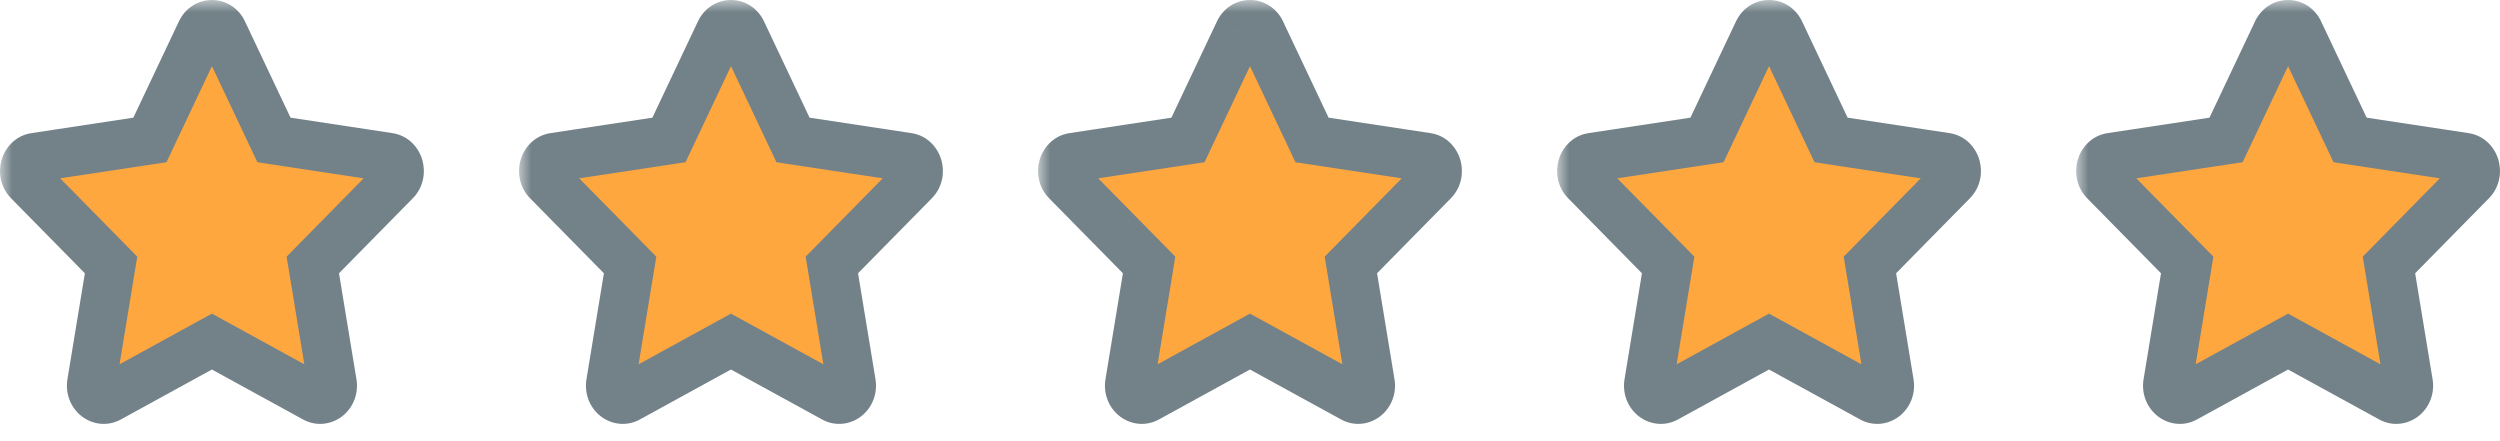 <svg width="102" height="18" viewBox="0 0 102 18" fill="none" xmlns="http://www.w3.org/2000/svg">
<mask id="path-1-outside-1_27_1178" maskUnits="userSpaceOnUse" x="0" y="0" width="18" height="18" fill="black">
<rect fill="white" width="18" height="18"></rect>
<path d="M4.451 16.236C4.082 16.438 3.664 16.085 3.738 15.633L4.532 10.81L1.164 7.388C0.85 7.068 1.013 6.483 1.435 6.42L6.116 5.71L8.204 1.298C8.392 0.901 8.902 0.901 9.09 1.298L11.178 5.71L15.86 6.42C16.281 6.483 16.445 7.068 16.129 7.388L12.763 10.81L13.556 15.633C13.631 16.085 13.212 16.438 12.843 16.236L8.646 13.936L4.451 16.236Z"></path>
</mask>
<path d="M4.451 16.236C4.082 16.438 3.664 16.085 3.738 15.633L4.532 10.81L1.164 7.388C0.85 7.068 1.013 6.483 1.435 6.42L6.116 5.71L8.204 1.298C8.392 0.901 8.902 0.901 9.09 1.298L11.178 5.71L15.86 6.42C16.281 6.483 16.445 7.068 16.129 7.388L12.763 10.81L13.556 15.633C13.631 16.085 13.212 16.438 12.843 16.236L8.646 13.936L4.451 16.236Z" fill="#FFA73F"></path>
<path d="M4.451 16.236L4.931 17.114L4.932 17.113L4.451 16.236ZM3.738 15.633L4.725 15.796L4.725 15.795L3.738 15.633ZM4.532 10.81L5.518 10.973L5.601 10.471L5.244 10.109L4.532 10.81ZM1.164 7.388L0.451 8.089L0.451 8.09L1.164 7.388ZM1.435 6.42L1.583 7.409L1.584 7.408L1.435 6.42ZM6.116 5.71L6.266 6.699L6.793 6.619L7.02 6.138L6.116 5.71ZM8.204 1.298L7.3 0.87L7.3 0.871L8.204 1.298ZM9.09 1.298L9.994 0.871L9.994 0.87L9.09 1.298ZM11.178 5.71L10.274 6.138L10.502 6.619L11.028 6.699L11.178 5.71ZM15.86 6.42L15.71 7.408L15.711 7.409L15.86 6.42ZM16.129 7.388L15.417 6.687L15.416 6.687L16.129 7.388ZM12.763 10.81L12.05 10.109L11.694 10.471L11.776 10.973L12.763 10.81ZM13.556 15.633L12.569 15.795L12.569 15.796L13.556 15.633ZM12.843 16.236L12.362 17.113L12.363 17.114L12.843 16.236ZM8.646 13.936L9.126 13.059L8.646 12.796L8.165 13.059L8.646 13.936ZM3.971 15.359C4.064 15.309 4.182 15.283 4.304 15.299C4.42 15.315 4.511 15.363 4.574 15.416C4.7 15.523 4.745 15.673 4.725 15.796L2.752 15.47C2.657 16.045 2.874 16.597 3.283 16.943C3.702 17.298 4.342 17.436 4.931 17.114L3.971 15.359ZM4.725 15.795L5.518 10.973L3.545 10.648L2.752 15.471L4.725 15.795ZM5.244 10.109L1.877 6.687L0.451 8.09L3.819 11.512L5.244 10.109ZM1.877 6.688C2.007 6.819 2.014 6.979 1.986 7.077C1.959 7.174 1.845 7.369 1.583 7.409L1.286 5.431C0.603 5.533 0.196 6.053 0.06 6.539C-0.076 7.025 0.007 7.637 0.451 8.089L1.877 6.688ZM1.584 7.408L6.266 6.699L5.967 4.721L1.285 5.431L1.584 7.408ZM7.02 6.138L9.108 1.726L7.3 0.871L5.213 5.282L7.02 6.138ZM9.108 1.726C9.042 1.865 8.872 2 8.647 2C8.423 2 8.252 1.865 8.186 1.726L9.994 0.87C9.74 0.333 9.22 0 8.647 0C8.074 0 7.555 0.333 7.3 0.87L9.108 1.726ZM8.186 1.726L10.274 6.138L12.082 5.282L9.994 0.871L8.186 1.726ZM11.028 6.699L15.71 7.408L16.01 5.431L11.328 4.721L11.028 6.699ZM15.711 7.409C15.45 7.369 15.335 7.174 15.308 7.076C15.28 6.977 15.287 6.818 15.417 6.687L16.842 8.09C17.287 7.639 17.37 7.026 17.234 6.539C17.099 6.053 16.691 5.533 16.008 5.431L15.711 7.409ZM15.416 6.687L12.05 10.109L13.476 11.511L16.842 8.09L15.416 6.687ZM11.776 10.973L12.569 15.795L14.543 15.471L13.749 10.648L11.776 10.973ZM12.569 15.796C12.549 15.673 12.594 15.523 12.72 15.416C12.783 15.363 12.874 15.315 12.99 15.299C13.112 15.283 13.23 15.309 13.323 15.359L12.363 17.114C12.952 17.436 13.592 17.298 14.012 16.943C14.421 16.597 14.638 16.045 14.543 15.47L12.569 15.796ZM13.324 15.36L9.126 13.059L8.165 14.813L12.362 17.113L13.324 15.36ZM8.165 13.059L3.97 15.36L4.932 17.113L9.127 14.813L8.165 13.059Z" fill="#738289" mask="url(#path-1-outside-1_27_1178)"></path>
<mask id="path-3-outside-2_27_1178" maskUnits="userSpaceOnUse" x="42.352" y="0" width="18" height="18" fill="black">
<rect fill="white" x="42.352" width="18" height="18"></rect>
<path d="M46.804 16.236C46.435 16.438 46.016 16.085 46.091 15.633L46.884 10.81L43.517 7.388C43.202 7.068 43.366 6.483 43.787 6.42L48.469 5.71L50.557 1.298C50.745 0.901 51.255 0.901 51.443 1.298L53.53 5.71L58.212 6.42C58.634 6.483 58.797 7.068 58.482 7.388L55.115 10.81L55.909 15.633C55.983 16.085 55.565 16.438 55.196 16.236L50.998 13.936L46.804 16.236Z"></path>
</mask>
<path d="M46.804 16.236C46.435 16.438 46.016 16.085 46.091 15.633L46.884 10.81L43.517 7.388C43.202 7.068 43.366 6.483 43.787 6.42L48.469 5.71L50.557 1.298C50.745 0.901 51.255 0.901 51.443 1.298L53.53 5.71L58.212 6.42C58.634 6.483 58.797 7.068 58.482 7.388L55.115 10.81L55.909 15.633C55.983 16.085 55.565 16.438 55.196 16.236L50.998 13.936L46.804 16.236Z" fill="#FFA73F"></path>
<path d="M46.804 16.236L47.284 17.114L47.285 17.113L46.804 16.236ZM46.091 15.633L47.078 15.796L47.078 15.795L46.091 15.633ZM46.884 10.81L47.871 10.973L47.953 10.471L47.597 10.109L46.884 10.81ZM43.517 7.388L42.803 8.089L42.804 8.09L43.517 7.388ZM43.787 6.42L43.935 7.409L43.937 7.408L43.787 6.42ZM48.469 5.71L48.619 6.699L49.145 6.619L49.373 6.138L48.469 5.71ZM50.557 1.298L49.653 0.87L49.653 0.871L50.557 1.298ZM51.443 1.298L52.347 0.871L52.347 0.87L51.443 1.298ZM53.53 5.71L52.627 6.138L52.854 6.619L53.381 6.699L53.53 5.71ZM58.212 6.42L58.062 7.408L58.064 7.409L58.212 6.42ZM58.482 7.388L57.77 6.687L57.769 6.687L58.482 7.388ZM55.115 10.81L54.402 10.109L54.046 10.471L54.129 10.973L55.115 10.81ZM55.909 15.633L54.922 15.795L54.922 15.796L55.909 15.633ZM55.196 16.236L54.715 17.113L54.716 17.114L55.196 16.236ZM50.998 13.936L51.479 13.059L50.998 12.796L50.517 13.059L50.998 13.936ZM46.324 15.359C46.417 15.309 46.535 15.283 46.657 15.299C46.773 15.315 46.864 15.363 46.927 15.416C47.053 15.523 47.098 15.673 47.078 15.796L45.104 15.47C45.009 16.045 45.226 16.597 45.635 16.943C46.054 17.298 46.695 17.436 47.284 17.114L46.324 15.359ZM47.078 15.795L47.871 10.973L45.897 10.648L45.104 15.471L47.078 15.795ZM47.597 10.109L44.229 6.687L42.804 8.09L46.172 11.512L47.597 10.109ZM44.23 6.688C44.359 6.819 44.366 6.979 44.339 7.077C44.312 7.174 44.197 7.369 43.935 7.409L43.639 5.431C42.956 5.533 42.548 6.053 42.413 6.539C42.277 7.025 42.359 7.637 42.803 8.089L44.23 6.688ZM43.937 7.408L48.619 6.699L48.319 4.721L43.637 5.431L43.937 7.408ZM49.373 6.138L51.461 1.726L49.653 0.871L47.565 5.282L49.373 6.138ZM51.461 1.726C51.395 1.865 51.224 2 51 2C50.775 2 50.605 1.865 50.539 1.726L52.347 0.87C52.092 0.333 51.573 0 51 0C50.426 0 49.907 0.333 49.653 0.87L51.461 1.726ZM50.539 1.726L52.627 6.138L54.434 5.282L52.347 0.871L50.539 1.726ZM53.381 6.699L58.062 7.408L58.362 5.431L53.68 4.721L53.381 6.699ZM58.064 7.409C57.802 7.369 57.688 7.174 57.66 7.076C57.633 6.977 57.64 6.818 57.77 6.687L59.194 8.09C59.639 7.639 59.722 7.026 59.587 6.539C59.451 6.053 59.044 5.533 58.361 5.431L58.064 7.409ZM57.769 6.687L54.402 10.109L55.828 11.511L59.195 8.09L57.769 6.687ZM54.129 10.973L54.922 15.795L56.895 15.471L56.102 10.648L54.129 10.973ZM54.922 15.796C54.902 15.673 54.947 15.523 55.073 15.416C55.136 15.363 55.227 15.315 55.343 15.299C55.464 15.283 55.583 15.309 55.676 15.359L54.716 17.114C55.304 17.436 55.945 17.298 56.364 16.943C56.773 16.597 56.99 16.045 56.895 15.47L54.922 15.796ZM55.676 15.36L51.479 13.059L50.518 14.813L54.715 17.113L55.676 15.36ZM50.517 13.059L46.323 15.36L47.285 17.113L51.479 14.813L50.517 13.059Z" fill="#738289" mask="url(#path-3-outside-2_27_1178)"></path>
<mask id="path-5-outside-3_27_1178" maskUnits="userSpaceOnUse" x="21.177" y="0" width="18" height="18" fill="black">
<rect fill="white" x="21.177" width="18" height="18"></rect>
<path d="M25.628 16.236C25.259 16.438 24.84 16.085 24.915 15.633L25.708 10.81L22.341 7.388C22.026 7.068 22.19 6.483 22.611 6.42L27.293 5.71L29.381 1.298C29.569 0.901 30.079 0.901 30.267 1.298L32.355 5.71L37.036 6.42C37.458 6.483 37.621 7.068 37.306 7.388L33.94 10.81L34.733 15.633C34.807 16.085 34.389 16.438 34.02 16.236L29.823 13.936L25.628 16.236Z"></path>
</mask>
<path d="M25.628 16.236C25.259 16.438 24.84 16.085 24.915 15.633L25.708 10.81L22.341 7.388C22.026 7.068 22.19 6.483 22.611 6.42L27.293 5.71L29.381 1.298C29.569 0.901 30.079 0.901 30.267 1.298L32.355 5.71L37.036 6.42C37.458 6.483 37.621 7.068 37.306 7.388L33.94 10.81L34.733 15.633C34.807 16.085 34.389 16.438 34.02 16.236L29.823 13.936L25.628 16.236Z" fill="#FFA73F"></path>
<path d="M25.628 16.236L26.108 17.114L26.109 17.113L25.628 16.236ZM24.915 15.633L25.902 15.796L25.902 15.795L24.915 15.633ZM25.708 10.81L26.695 10.973L26.778 10.471L26.421 10.109L25.708 10.81ZM22.341 7.388L21.627 8.089L21.628 8.09L22.341 7.388ZM22.611 6.42L22.76 7.409L22.761 7.408L22.611 6.42ZM27.293 5.71L27.443 6.699L27.97 6.619L28.197 6.138L27.293 5.71ZM29.381 1.298L28.477 0.87L28.477 0.871L29.381 1.298ZM30.267 1.298L31.171 0.871L31.171 0.87L30.267 1.298ZM32.355 5.71L31.451 6.138L31.678 6.619L32.205 6.699L32.355 5.71ZM37.036 6.42L36.887 7.408L36.888 7.409L37.036 6.42ZM37.306 7.388L36.594 6.687L36.593 6.687L37.306 7.388ZM33.94 10.81L33.227 10.109L32.87 10.471L32.953 10.973L33.94 10.81ZM34.733 15.633L33.746 15.795L33.746 15.796L34.733 15.633ZM34.02 16.236L33.539 17.113L33.54 17.114L34.02 16.236ZM29.823 13.936L30.303 13.059L29.822 12.796L29.342 13.059L29.823 13.936ZM25.148 15.359C25.241 15.309 25.359 15.283 25.481 15.299C25.597 15.315 25.688 15.363 25.751 15.416C25.877 15.523 25.922 15.673 25.902 15.796L23.928 15.47C23.834 16.045 24.051 16.597 24.459 16.943C24.879 17.298 25.519 17.436 26.108 17.114L25.148 15.359ZM25.902 15.795L26.695 10.973L24.722 10.648L23.928 15.471L25.902 15.795ZM26.421 10.109L23.054 6.687L21.628 8.09L24.996 11.512L26.421 10.109ZM23.054 6.688C23.184 6.819 23.191 6.979 23.163 7.077C23.136 7.174 23.021 7.369 22.76 7.409L22.463 5.431C21.78 5.533 21.373 6.053 21.237 6.539C21.101 7.025 21.183 7.637 21.627 8.089L23.054 6.688ZM22.761 7.408L27.443 6.699L27.143 4.721L22.462 5.431L22.761 7.408ZM28.197 6.138L30.285 1.726L28.477 0.871L26.389 5.282L28.197 6.138ZM30.285 1.726C30.219 1.865 30.048 2 29.824 2C29.6 2 29.429 1.865 29.363 1.726L31.171 0.87C30.916 0.333 30.397 0 29.824 0C29.251 0 28.731 0.333 28.477 0.87L30.285 1.726ZM29.363 1.726L31.451 6.138L33.258 5.282L31.171 0.871L29.363 1.726ZM32.205 6.699L36.887 7.408L37.186 5.431L32.505 4.721L32.205 6.699ZM36.888 7.409C36.627 7.369 36.512 7.174 36.484 7.076C36.457 6.977 36.464 6.818 36.594 6.687L38.018 8.09C38.463 7.639 38.547 7.026 38.411 6.539C38.275 6.053 37.868 5.533 37.185 5.431L36.888 7.409ZM36.593 6.687L33.227 10.109L34.652 11.511L38.019 8.09L36.593 6.687ZM32.953 10.973L33.746 15.795L35.72 15.471L34.926 10.648L32.953 10.973ZM33.746 15.796C33.726 15.673 33.771 15.523 33.897 15.416C33.96 15.363 34.051 15.315 34.167 15.299C34.289 15.283 34.407 15.309 34.5 15.359L33.54 17.114C34.129 17.436 34.769 17.298 35.188 16.943C35.597 16.597 35.814 16.045 35.719 15.47L33.746 15.796ZM34.5 15.36L30.303 13.059L29.342 14.813L33.539 17.113L34.5 15.36ZM29.342 13.059L25.147 15.36L26.109 17.113L30.303 14.813L29.342 13.059Z" fill="#738289" mask="url(#path-5-outside-3_27_1178)"></path>
<mask id="path-7-outside-4_27_1178" maskUnits="userSpaceOnUse" x="63.529" y="0" width="18" height="18" fill="black">
<rect fill="white" x="63.529" width="18" height="18"></rect>
<path d="M67.981 16.236C67.612 16.438 67.193 16.085 67.268 15.633L68.061 10.81L64.693 7.388C64.379 7.068 64.542 6.483 64.964 6.42L69.646 5.71L71.733 1.298C71.922 0.901 72.431 0.901 72.62 1.298L74.707 5.71L79.389 6.42C79.811 6.483 79.974 7.068 79.659 7.388L76.292 10.81L77.085 15.633C77.16 16.085 76.741 16.438 76.372 16.236L72.175 13.936L67.981 16.236Z"></path>
</mask>
<path d="M67.981 16.236C67.612 16.438 67.193 16.085 67.268 15.633L68.061 10.81L64.693 7.388C64.379 7.068 64.542 6.483 64.964 6.42L69.646 5.71L71.733 1.298C71.922 0.901 72.431 0.901 72.62 1.298L74.707 5.71L79.389 6.42C79.811 6.483 79.974 7.068 79.659 7.388L76.292 10.81L77.085 15.633C77.16 16.085 76.741 16.438 76.372 16.236L72.175 13.936L67.981 16.236Z" fill="#FFA73F"></path>
<path d="M67.981 16.236L68.461 17.114L68.462 17.113L67.981 16.236ZM67.268 15.633L68.254 15.796L68.254 15.795L67.268 15.633ZM68.061 10.81L69.048 10.973L69.13 10.471L68.774 10.109L68.061 10.81ZM64.693 7.388L63.98 8.089L63.981 8.09L64.693 7.388ZM64.964 6.42L65.112 7.409L65.114 7.408L64.964 6.42ZM69.646 5.71L69.796 6.699L70.322 6.619L70.55 6.138L69.646 5.71ZM71.733 1.298L70.83 0.87L70.829 0.871L71.733 1.298ZM72.62 1.298L73.523 0.871L73.523 0.87L72.62 1.298ZM74.707 5.71L73.803 6.138L74.031 6.619L74.557 6.699L74.707 5.71ZM79.389 6.42L79.239 7.408L79.241 7.409L79.389 6.42ZM79.659 7.388L78.946 6.687L78.946 6.687L79.659 7.388ZM76.292 10.81L75.579 10.109L75.223 10.471L75.305 10.973L76.292 10.81ZM77.085 15.633L76.099 15.795L76.099 15.796L77.085 15.633ZM76.372 16.236L75.892 17.113L75.892 17.114L76.372 16.236ZM72.175 13.936L72.656 13.059L72.175 12.796L71.694 13.059L72.175 13.936ZM67.501 15.359C67.594 15.309 67.712 15.283 67.834 15.299C67.949 15.315 68.04 15.363 68.104 15.416C68.23 15.523 68.275 15.673 68.254 15.796L66.281 15.47C66.186 16.045 66.403 16.597 66.812 16.943C67.231 17.298 67.872 17.436 68.461 17.114L67.501 15.359ZM68.254 15.795L69.048 10.973L67.074 10.648L66.281 15.471L68.254 15.795ZM68.774 10.109L65.406 6.687L63.981 8.09L67.348 11.512L68.774 10.109ZM65.407 6.688C65.536 6.819 65.543 6.979 65.516 7.077C65.489 7.174 65.374 7.369 65.112 7.409L64.816 5.431C64.132 5.533 63.725 6.053 63.59 6.539C63.454 7.025 63.536 7.637 63.98 8.089L65.407 6.688ZM65.114 7.408L69.796 6.699L69.496 4.721L64.814 5.431L65.114 7.408ZM70.55 6.138L72.637 1.726L70.829 0.871L68.742 5.282L70.55 6.138ZM72.637 1.726C72.571 1.865 72.401 2 72.177 2C71.952 2 71.782 1.865 71.716 1.726L73.523 0.87C73.269 0.333 72.75 0 72.177 0C71.603 0 71.084 0.333 70.83 0.87L72.637 1.726ZM71.716 1.726L73.803 6.138L75.611 5.282L73.523 0.871L71.716 1.726ZM74.557 6.699L79.239 7.408L79.539 5.431L74.857 4.721L74.557 6.699ZM79.241 7.409C78.979 7.369 78.864 7.174 78.837 7.076C78.809 6.977 78.817 6.818 78.946 6.687L80.371 8.09C80.816 7.639 80.899 7.026 80.763 6.539C80.628 6.053 80.221 5.533 79.537 5.431L79.241 7.409ZM78.946 6.687L75.579 10.109L77.005 11.511L80.371 8.09L78.946 6.687ZM75.305 10.973L76.099 15.795L78.072 15.471L77.279 10.648L75.305 10.973ZM76.099 15.796C76.078 15.673 76.123 15.523 76.249 15.416C76.312 15.363 76.404 15.315 76.519 15.299C76.641 15.283 76.76 15.309 76.852 15.359L75.892 17.114C76.481 17.436 77.122 17.298 77.541 16.943C77.95 16.597 78.167 16.045 78.072 15.47L76.099 15.796ZM76.853 15.36L72.656 13.059L71.695 14.813L75.892 17.113L76.853 15.36ZM71.694 13.059L67.5 15.36L68.462 17.113L72.656 14.813L71.694 13.059Z" fill="#738289" mask="url(#path-7-outside-4_27_1178)"></path>
<mask id="path-9-outside-5_27_1178" maskUnits="userSpaceOnUse" x="84.706" y="0" width="18" height="18" fill="black">
<rect fill="white" x="84.706" width="18" height="18"></rect>
<path d="M89.157 16.236C88.788 16.438 88.37 16.085 88.444 15.633L89.238 10.81L85.87 7.388C85.556 7.068 85.719 6.483 86.141 6.42L90.823 5.71L92.91 1.298C93.099 0.901 93.608 0.901 93.796 1.298L95.884 5.71L100.566 6.42C100.987 6.483 101.151 7.068 100.835 7.388L97.469 10.81L98.262 15.633C98.337 16.085 97.918 16.438 97.549 16.236L93.352 13.936L89.157 16.236Z"></path>
</mask>
<path d="M89.157 16.236C88.788 16.438 88.37 16.085 88.444 15.633L89.238 10.81L85.87 7.388C85.556 7.068 85.719 6.483 86.141 6.42L90.823 5.71L92.91 1.298C93.099 0.901 93.608 0.901 93.796 1.298L95.884 5.71L100.566 6.42C100.987 6.483 101.151 7.068 100.835 7.388L97.469 10.81L98.262 15.633C98.337 16.085 97.918 16.438 97.549 16.236L93.352 13.936L89.157 16.236Z" fill="#FFA73F"></path>
<path d="M89.157 16.236L89.637 17.114L89.638 17.113L89.157 16.236ZM88.444 15.633L89.431 15.796L89.431 15.795L88.444 15.633ZM89.238 10.81L90.224 10.973L90.307 10.471L89.95 10.109L89.238 10.81ZM85.87 7.388L85.157 8.089L85.157 8.09L85.87 7.388ZM86.141 6.42L86.289 7.409L86.29 7.408L86.141 6.42ZM90.823 5.71L90.972 6.699L91.499 6.619L91.727 6.138L90.823 5.71ZM92.91 1.298L92.006 0.87L92.006 0.871L92.91 1.298ZM93.796 1.298L94.7 0.871L94.7 0.87L93.796 1.298ZM95.884 5.71L94.98 6.138L95.208 6.619L95.734 6.699L95.884 5.71ZM100.566 6.42L100.416 7.408L100.418 7.409L100.566 6.42ZM100.835 7.388L100.123 6.687L100.123 6.687L100.835 7.388ZM97.469 10.81L96.756 10.109L96.4 10.471L96.482 10.973L97.469 10.81ZM98.262 15.633L97.275 15.795L97.275 15.796L98.262 15.633ZM97.549 16.236L97.069 17.113L97.069 17.114L97.549 16.236ZM93.352 13.936L93.832 13.059L93.352 12.796L92.871 13.059L93.352 13.936ZM88.677 15.359C88.77 15.309 88.888 15.283 89.01 15.299C89.126 15.315 89.217 15.363 89.28 15.416C89.406 15.523 89.451 15.673 89.431 15.796L87.458 15.47C87.363 16.045 87.58 16.597 87.989 16.943C88.408 17.298 89.049 17.436 89.637 17.114L88.677 15.359ZM89.431 15.795L90.224 10.973L88.251 10.648L87.458 15.471L89.431 15.795ZM89.95 10.109L86.583 6.687L85.157 8.09L88.525 11.512L89.95 10.109ZM86.584 6.688C86.713 6.819 86.72 6.979 86.692 7.077C86.665 7.174 86.551 7.369 86.289 7.409L85.992 5.431C85.309 5.533 84.902 6.053 84.766 6.539C84.63 7.025 84.713 7.637 85.157 8.089L86.584 6.688ZM86.29 7.408L90.972 6.699L90.673 4.721L85.991 5.431L86.29 7.408ZM91.727 6.138L93.814 1.726L92.006 0.871L89.919 5.282L91.727 6.138ZM93.814 1.726C93.748 1.865 93.578 2 93.353 2C93.129 2 92.958 1.865 92.892 1.726L94.7 0.87C94.446 0.333 93.927 0 93.353 0C92.78 0 92.261 0.333 92.006 0.87L93.814 1.726ZM92.892 1.726L94.98 6.138L96.788 5.282L94.7 0.871L92.892 1.726ZM95.734 6.699L100.416 7.408L100.716 5.431L96.034 4.721L95.734 6.699ZM100.418 7.409C100.156 7.369 100.041 7.174 100.014 7.076C99.986 6.977 99.994 6.818 100.123 6.687L101.548 8.09C101.993 7.639 102.076 7.026 101.94 6.539C101.805 6.053 101.397 5.533 100.714 5.431L100.418 7.409ZM100.123 6.687L96.756 10.109L98.182 11.511L101.548 8.09L100.123 6.687ZM96.482 10.973L97.275 15.795L99.249 15.471L98.456 10.648L96.482 10.973ZM97.275 15.796C97.255 15.673 97.3 15.523 97.426 15.416C97.489 15.363 97.581 15.315 97.696 15.299C97.818 15.283 97.936 15.309 98.029 15.359L97.069 17.114C97.658 17.436 98.299 17.298 98.718 16.943C99.127 16.597 99.344 16.045 99.249 15.47L97.275 15.796ZM98.03 15.36L93.832 13.059L92.871 14.813L97.069 17.113L98.03 15.36ZM92.871 13.059L88.677 15.36L89.638 17.113L93.833 14.813L92.871 13.059Z" fill="#738289" mask="url(#path-9-outside-5_27_1178)"></path>
</svg>